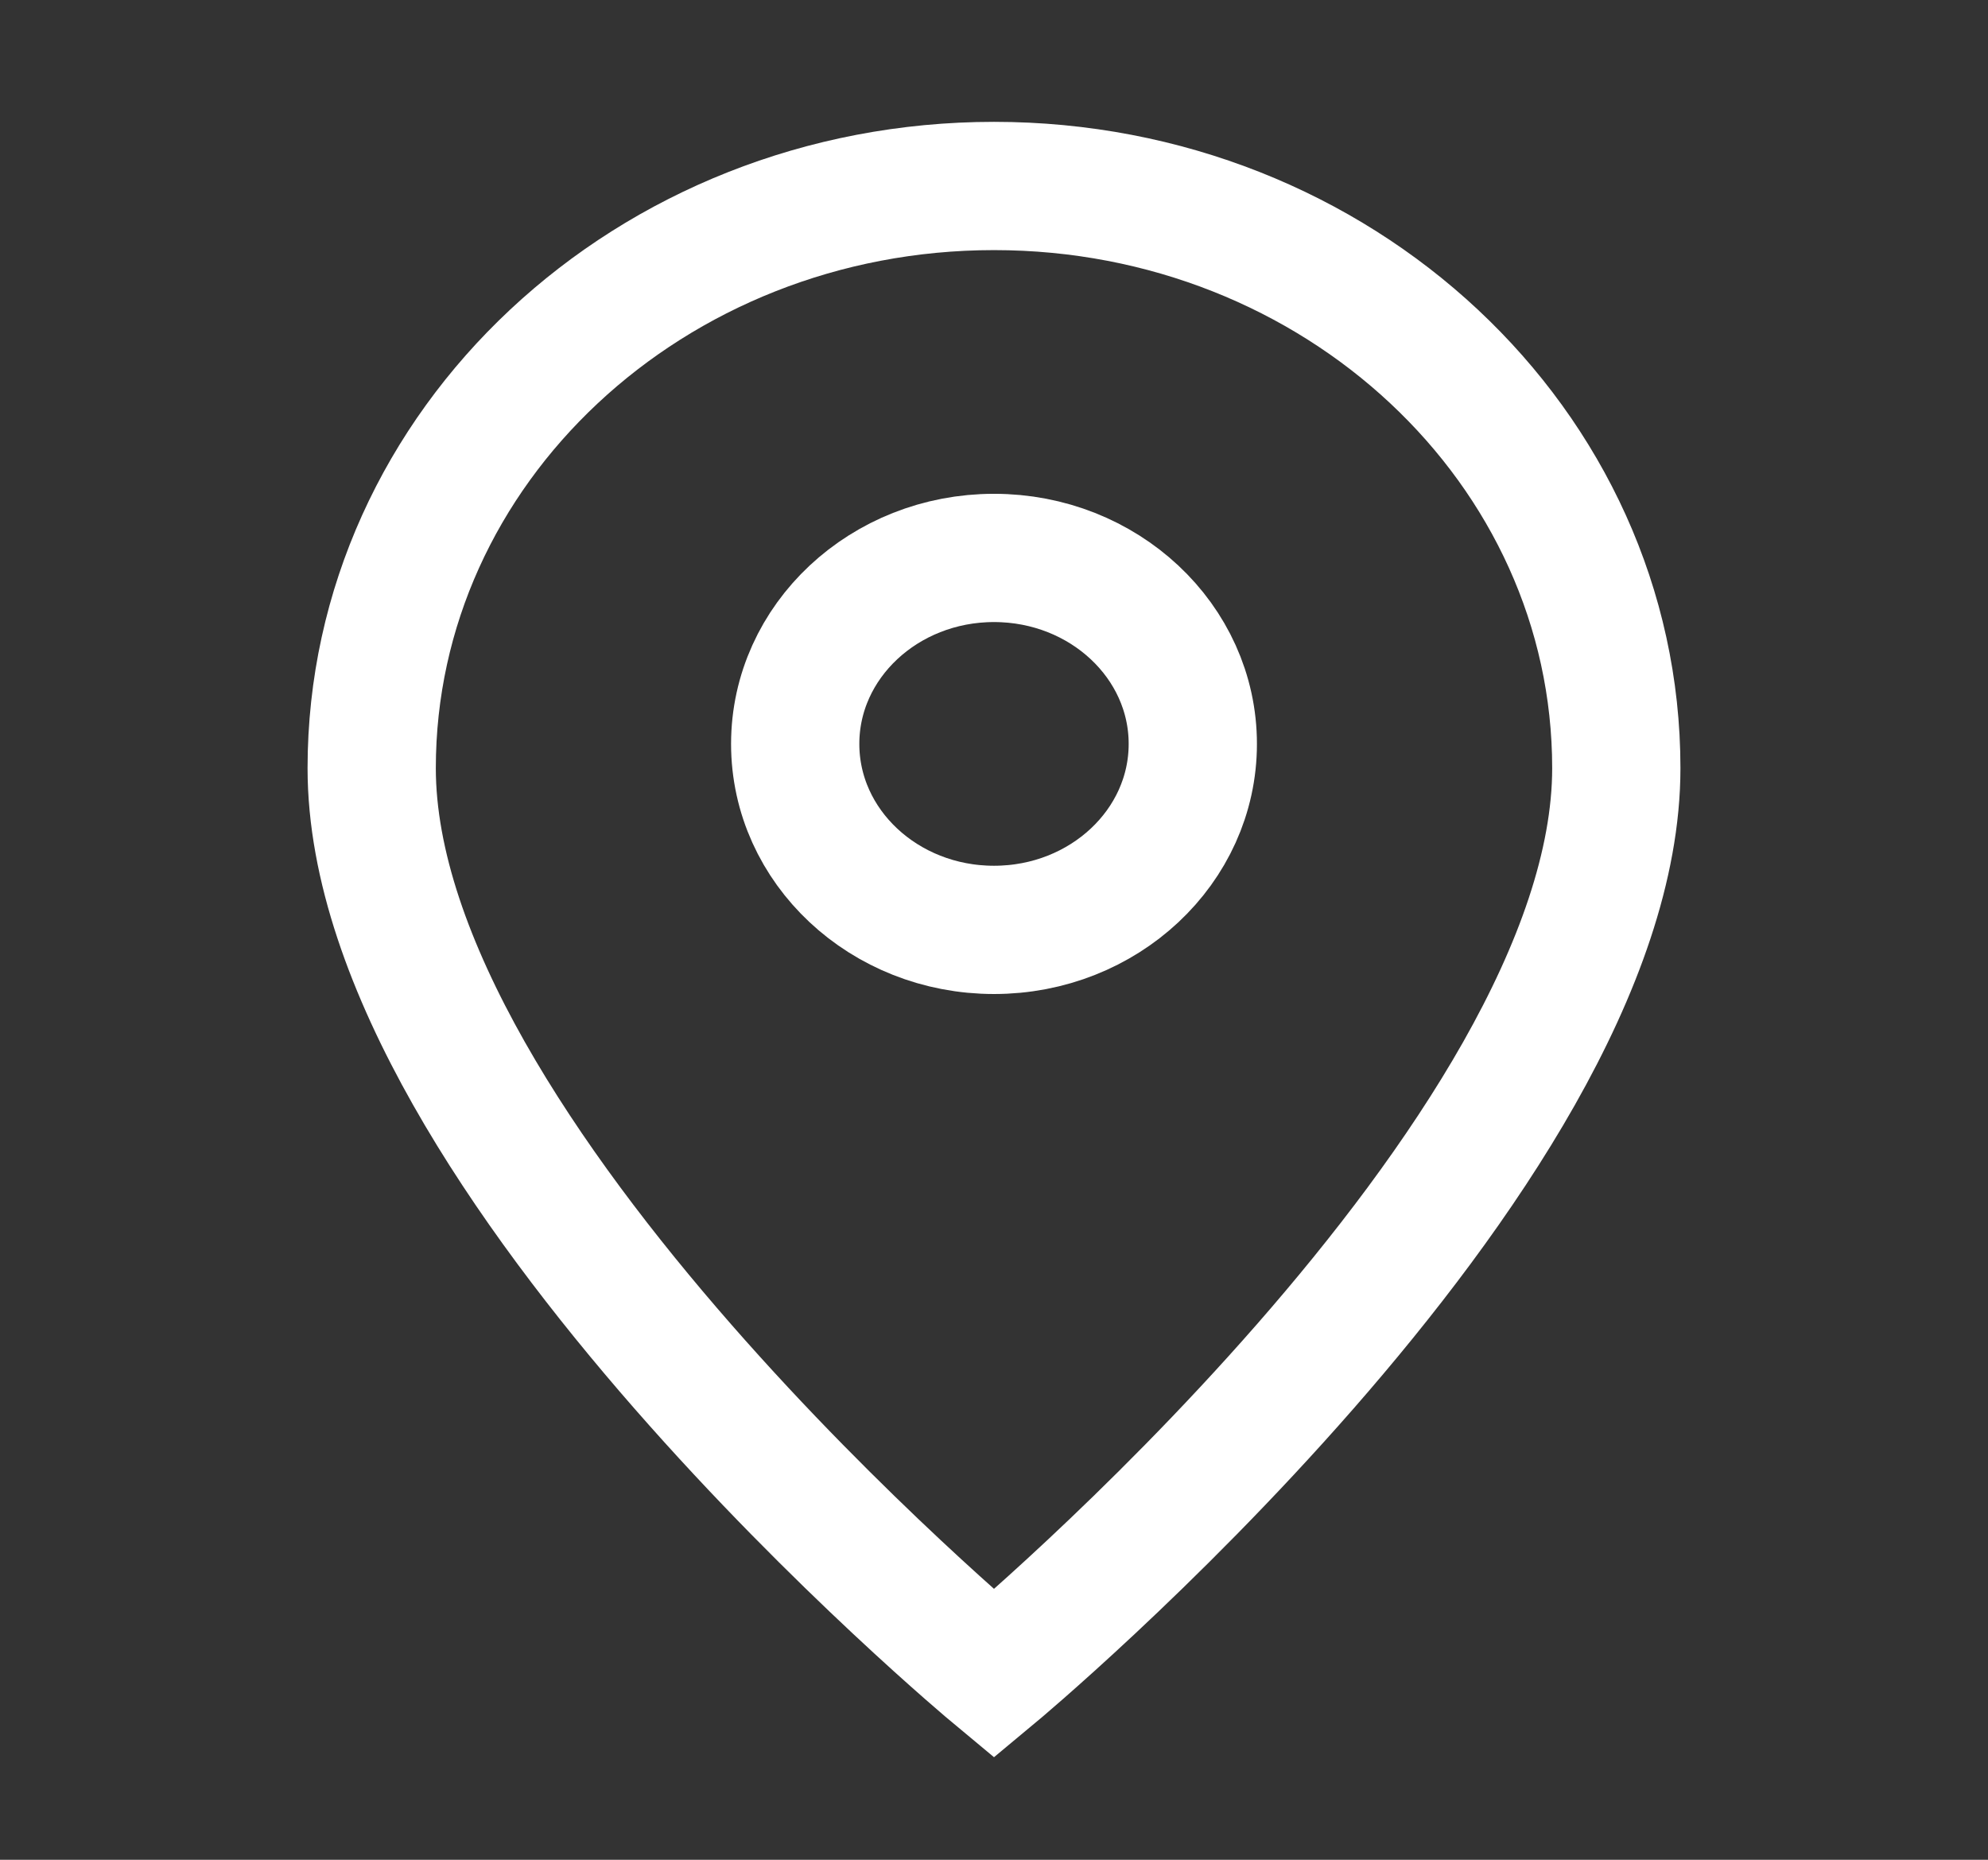 <?xml version="1.0" encoding="UTF-8"?> <svg xmlns="http://www.w3.org/2000/svg" width="31" height="29" viewBox="0 0 31 29" fill="none"><rect x="0" y="0" width="31" height="29" fill="#333333" stroke="none"/><path d="M15.5 26.1C15.5 26.1 25.204 18.03 25.204 11.978C25.204 6.964 20.86 2.9 15.5 2.9C10.14 2.9 5.796 6.964 5.796 11.978C5.796 18.03 15.5 26.1 15.5 26.1Z" stroke="white" stroke-width="2"></path><path d="M18.6 11.6C18.6 13.202 17.212 14.5 15.5 14.5C13.788 14.5 12.4 13.202 12.4 11.6C12.4 9.999 13.788 8.7 15.5 8.7C17.212 8.7 18.6 9.999 18.6 11.6Z" stroke="white" stroke-width="2"></path></svg> 